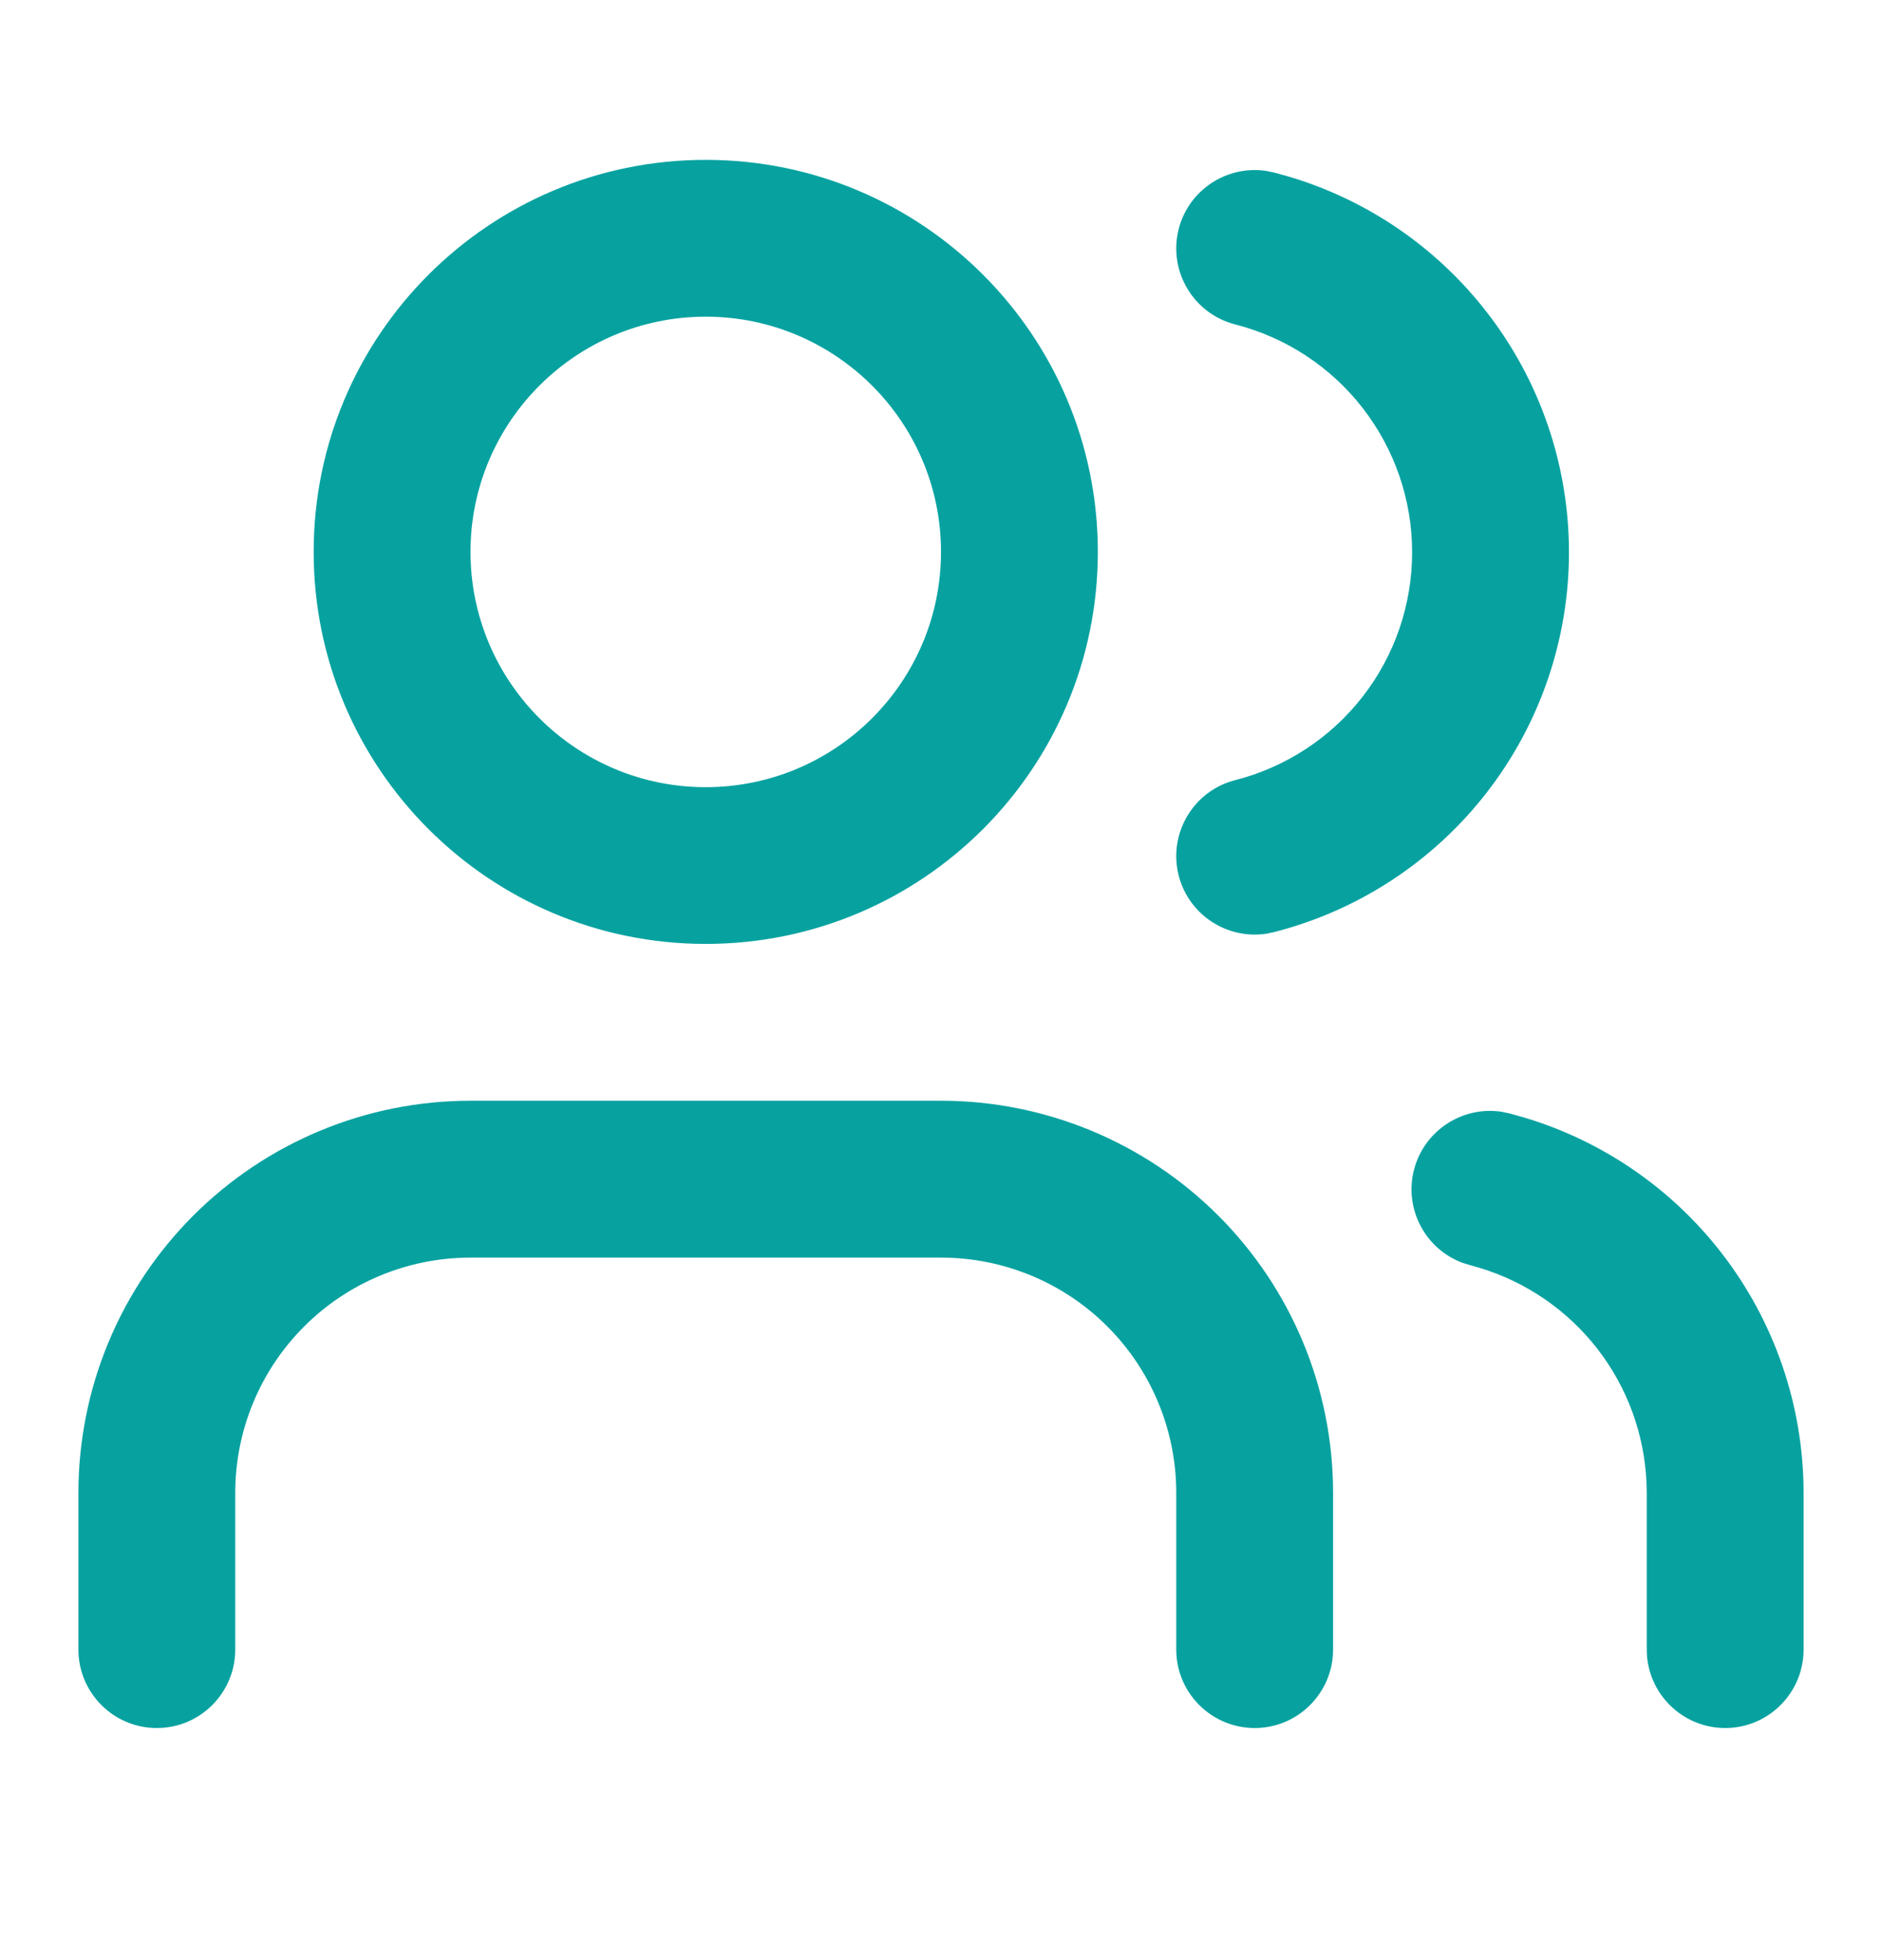 <svg width="24" height="25" viewBox="0 0 24 25" fill="none" xmlns="http://www.w3.org/2000/svg">
<path d="M15 21.039V19.04C15 18.244 14.684 17.48 14.121 16.918C13.559 16.355 12.796 16.04 12 16.04H6C5.205 16.04 4.441 16.355 3.879 16.918C3.316 17.48 3 18.244 3 19.04V21.039C3 21.591 2.552 22.04 2 22.04C1.448 22.04 1 21.591 1 21.039V19.04C1 17.713 1.527 16.442 2.465 15.504C3.403 14.566 4.674 14.039 6 14.039H12C13.326 14.039 14.598 14.566 15.536 15.504C16.474 16.442 17 17.713 17 19.04V21.039C17 21.591 16.552 22.04 16 22.04C15.448 22.039 15 21.591 15 21.039ZM21 21.039V19.04L20.997 18.916C20.971 18.295 20.753 17.697 20.371 17.204C19.989 16.712 19.464 16.351 18.87 16.171L18.75 16.137L18.652 16.107C18.177 15.931 17.903 15.421 18.032 14.919C18.162 14.418 18.649 14.104 19.15 14.18L19.25 14.201L19.45 14.257C20.441 14.557 21.316 15.158 21.952 15.979C22.631 16.855 22.999 17.931 23 19.038V21.039C23 21.591 22.552 22.04 22 22.04C21.448 22.039 21 21.591 21 21.039ZM12 7.039C12 5.383 10.657 4.04 9 4.039C7.344 4.039 6 5.383 6 7.039C6 8.696 7.344 10.04 9 10.04C10.657 10.039 12 8.696 12 7.039ZM18.008 7.044C18.008 6.378 17.786 5.731 17.378 5.205C16.97 4.679 16.398 4.303 15.752 4.138C15.217 4.001 14.895 3.456 15.031 2.921C15.16 2.42 15.646 2.105 16.148 2.18L16.248 2.201L16.448 2.256C17.442 2.555 18.32 3.156 18.958 3.979C19.639 4.855 20.008 5.934 20.008 7.044C20.008 8.154 19.639 9.233 18.958 10.11C18.277 10.987 17.324 11.613 16.248 11.888L16.148 11.909C15.647 11.984 15.16 11.669 15.031 11.167C14.895 10.632 15.217 10.087 15.752 9.95C16.397 9.785 16.97 9.41 17.378 8.884C17.787 8.358 18.008 7.71 18.008 7.044ZM14 7.039C14 9.801 11.762 12.039 9 12.039C6.239 12.039 4 9.801 4 7.039C4 4.278 6.239 2.039 9 2.039C11.762 2.039 14 4.278 14 7.039Z" fill="#07A2A0"/>
</svg>

